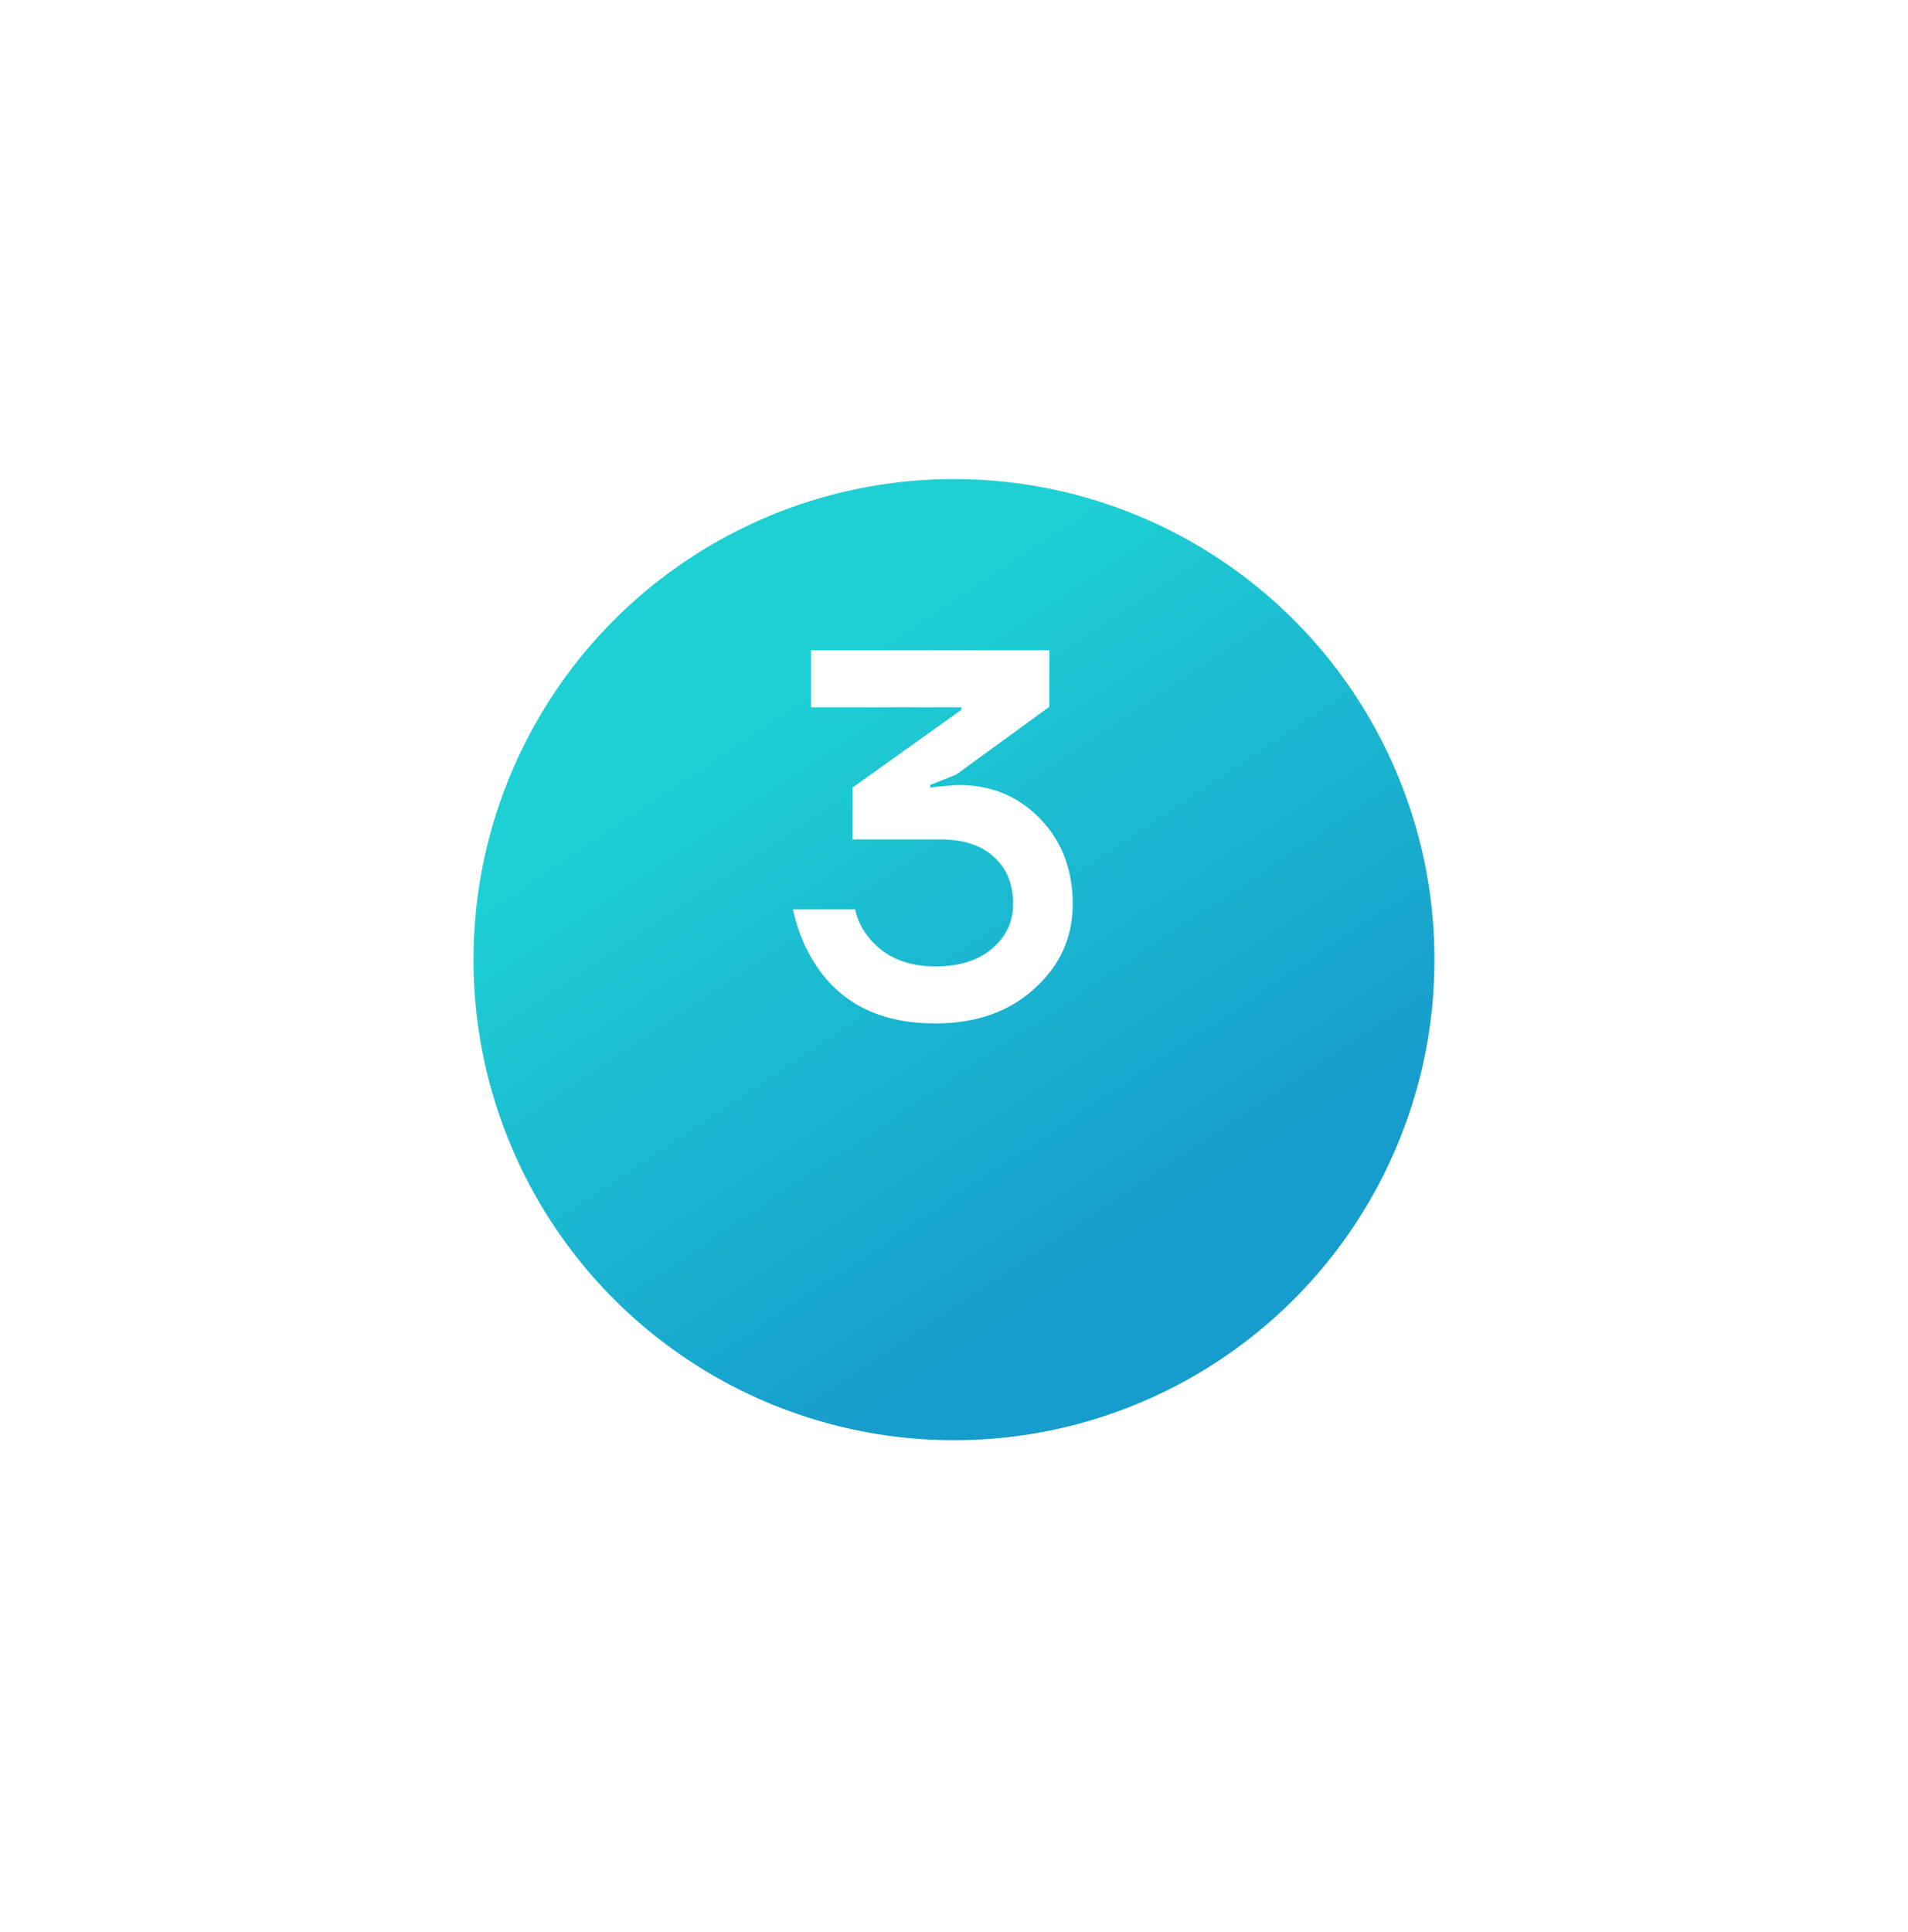 <?xml version="1.0" encoding="UTF-8"?> <svg xmlns="http://www.w3.org/2000/svg" width="81" height="82" viewBox="0 0 81 82" fill="none"><g filter="url(#filter0_d_1907_298)"><circle cx="40.499" cy="36.733" r="20.398" fill="url(#paint0_linear_1907_298)"></circle></g><path d="M33.66 38.6H36.3C36.403 39.055 36.601 39.458 36.894 39.81C37.554 40.617 38.493 41.02 39.71 41.02C40.722 41.02 41.521 40.771 42.108 40.272C42.709 39.759 43.01 39.128 43.01 38.38C43.01 37.529 42.739 36.862 42.196 36.378C41.668 35.879 40.913 35.63 39.93 35.63H36.19V33.43L40.81 30.13V30.02H34.43V27.6H44.55V29.998L40.59 32.88L39.49 33.32V33.43L39.842 33.386C40.326 33.342 40.612 33.32 40.7 33.32C42.079 33.32 43.23 33.797 44.154 34.75C45.078 35.703 45.54 36.913 45.54 38.38C45.54 39.788 44.997 40.983 43.912 41.966C42.827 42.949 41.426 43.44 39.71 43.44C37.437 43.44 35.757 42.633 34.672 41.02C34.203 40.331 33.865 39.524 33.66 38.6Z" fill="white"></path><defs><filter id="filter0_d_1907_298" x="0.102" y="0.335" width="80.797" height="80.795" filterUnits="userSpaceOnUse" color-interpolation-filters="sRGB"><feFlood flood-opacity="0" result="BackgroundImageFix"></feFlood><feColorMatrix in="SourceAlpha" type="matrix" values="0 0 0 0 0 0 0 0 0 0 0 0 0 0 0 0 0 0 127 0" result="hardAlpha"></feColorMatrix><feOffset dy="4"></feOffset><feGaussianBlur stdDeviation="10"></feGaussianBlur><feComposite in2="hardAlpha" operator="out"></feComposite><feColorMatrix type="matrix" values="0 0 0 0 0.11 0 0 0 0 0.749 0 0 0 0 0.824 0 0 0 0.5 0"></feColorMatrix><feBlend mode="normal" in2="BackgroundImageFix" result="effect1_dropShadow_1907_298"></feBlend><feBlend mode="normal" in="SourceGraphic" in2="effect1_dropShadow_1907_298" result="shape"></feBlend></filter><linearGradient id="paint0_linear_1907_298" x1="33.644" y1="25.865" x2="48.691" y2="48.436" gradientUnits="userSpaceOnUse"><stop stop-color="#1ECFD4"></stop><stop offset="1" stop-color="#179DCD"></stop></linearGradient></defs></svg> 